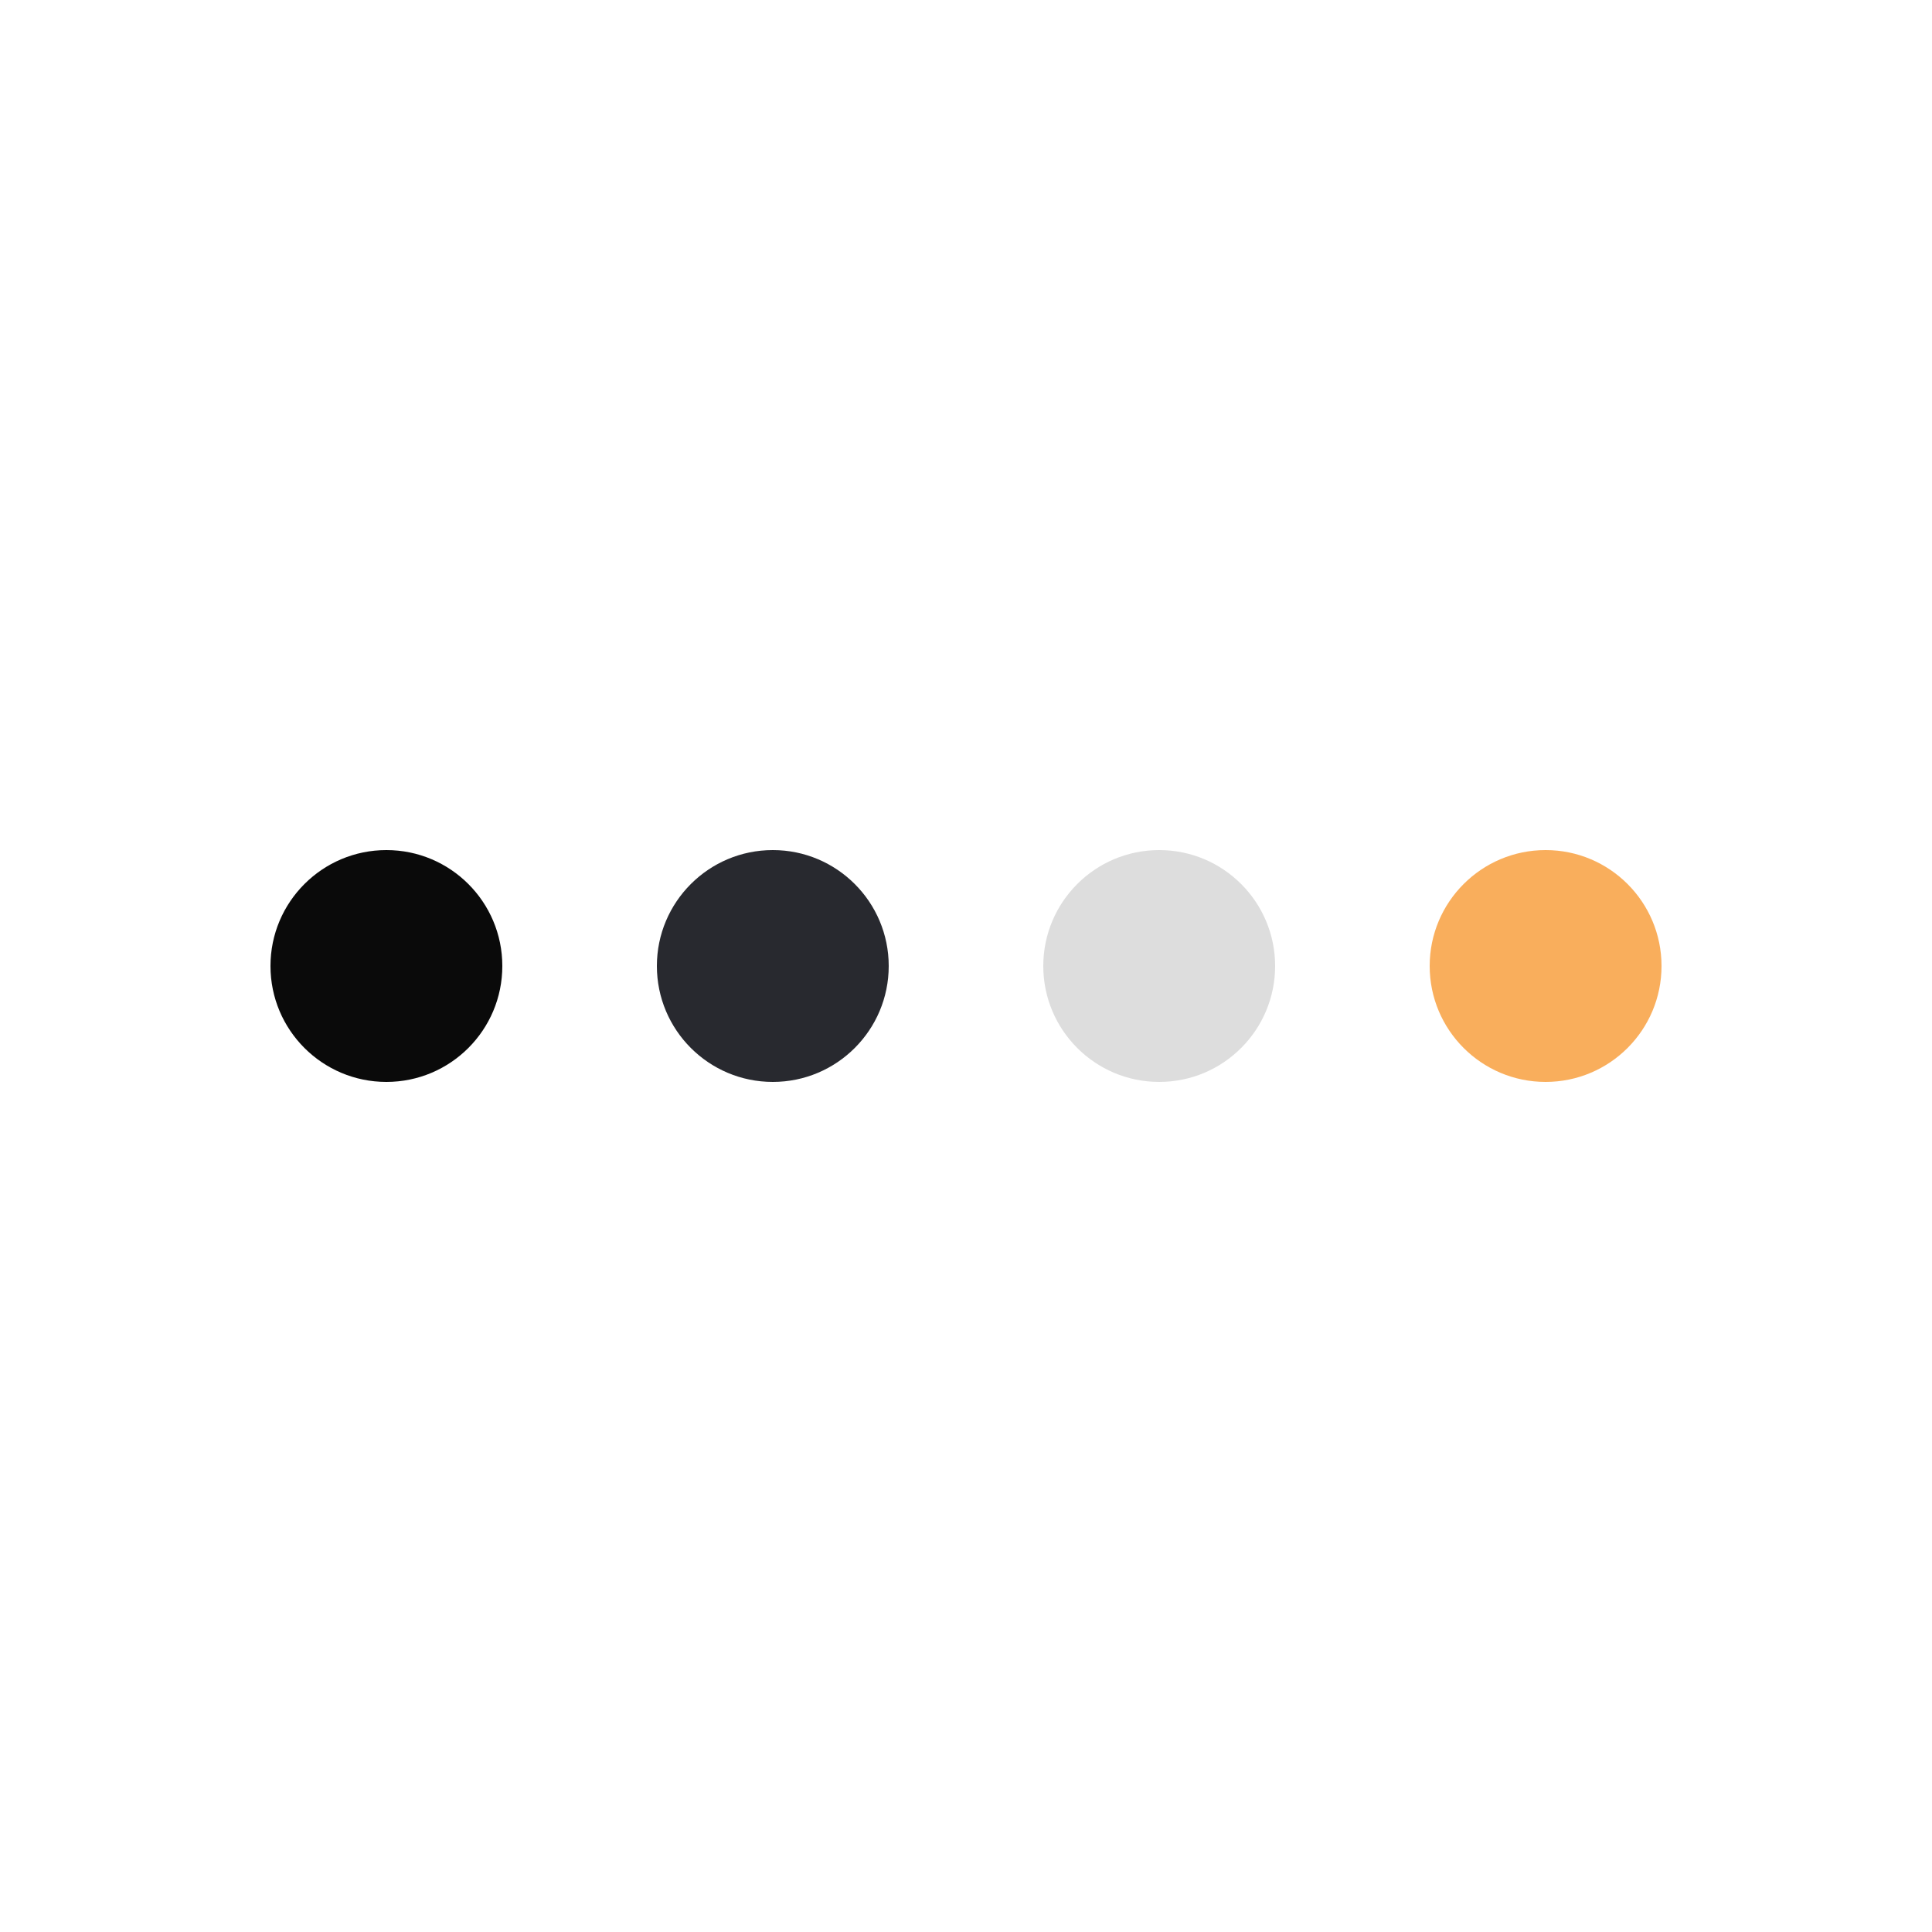 <svg xmlns="http://www.w3.org/2000/svg" xmlns:xlink="http://www.w3.org/1999/xlink"
    style="margin: auto; transparent; display: block;" width="200px" height="200px" viewBox="0 0 100 100"
    preserveAspectRatio="xMidYMid">
    <g transform="translate(20 50)">
        <circle cx="0" cy="0" r="6" fill="#0a0a0a">
            <animateTransform attributeName="transform" type="scale" begin="-0.375s" calcMode="spline"
                keySplines="0.3 0 0.7 1;0.3 0 0.7 1" values="0;1;0" keyTimes="0;0.5;1" dur="1s"
                repeatCount="indefinite" />
        </circle>
    </g>
    <g transform="translate(40 50)">
        <circle cx="0" cy="0" r="6" fill="#28292f">
            <animateTransform attributeName="transform" type="scale" begin="-0.25s" calcMode="spline"
                keySplines="0.3 0 0.7 1;0.3 0 0.7 1" values="0;1;0" keyTimes="0;0.5;1" dur="1s"
                repeatCount="indefinite" />
        </circle>
    </g>
    <g transform="translate(60 50)">
        <circle cx="0" cy="0" r="6" fill="#DDD">
            <animateTransform attributeName="transform" type="scale" begin="-0.125s" calcMode="spline"
                keySplines="0.3 0 0.7 1;0.3 0 0.7 1" values="0;1;0" keyTimes="0;0.5;1" dur="1s"
                repeatCount="indefinite" />
        </circle>
    </g>
    <g transform="translate(80 50)">
        <circle cx="0" cy="0" r="6" fill="#f9ae5c">
            <animateTransform attributeName="transform" type="scale" begin="0s" calcMode="spline"
                keySplines="0.3 0 0.7 1;0.3 0 0.7 1" values="0;1;0" keyTimes="0;0.5;1" dur="1s"
                repeatCount="indefinite" />
        </circle>
    </g>
</svg>